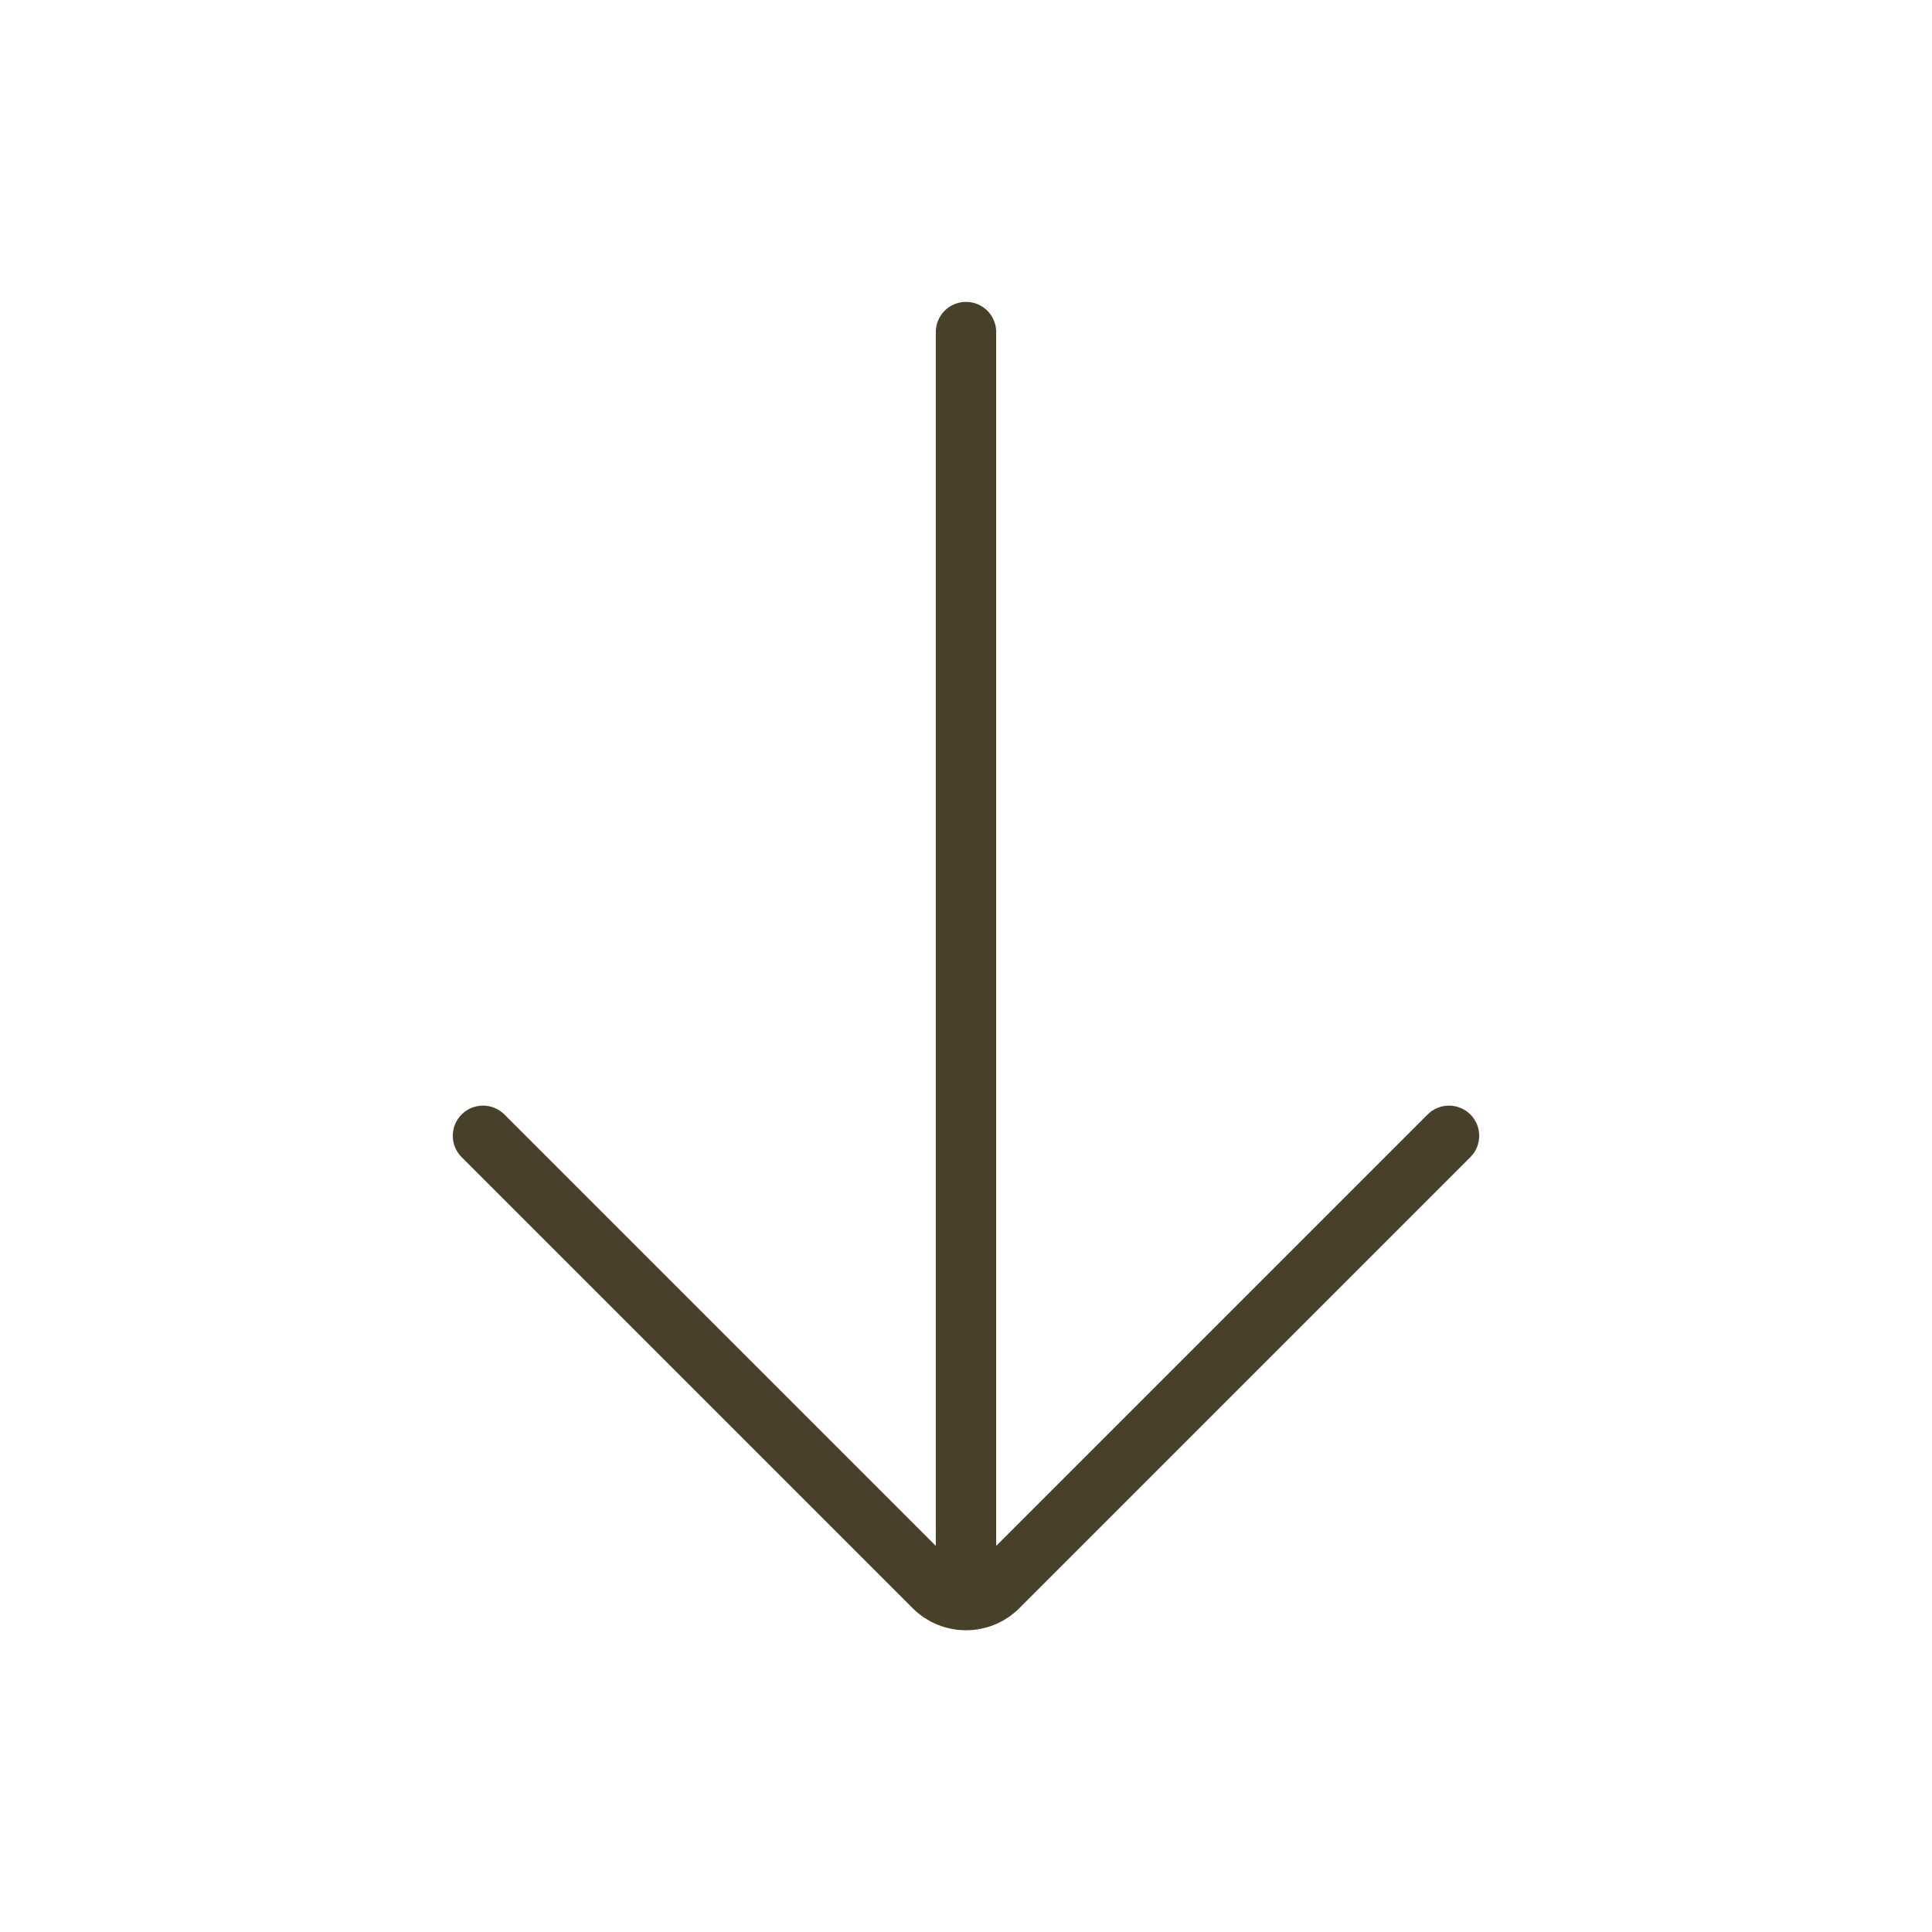 <svg width="32" height="32" viewBox="0 0 32 32" fill="none" xmlns="http://www.w3.org/2000/svg">
<path fill-rule="evenodd" clip-rule="evenodd" d="M15.5 5.5C15.5 5.224 15.724 5 16 5C16.276 5 16.5 5.224 16.5 5.5L16.5 25.605L23.646 18.459C23.842 18.264 24.158 18.264 24.354 18.459C24.549 18.654 24.549 18.971 24.354 19.166L16.884 26.636C16.396 27.124 15.604 27.124 15.116 26.636L7.646 19.166C7.451 18.971 7.451 18.654 7.646 18.459C7.842 18.264 8.158 18.264 8.354 18.459L15.5 25.605L15.5 5.5Z" fill="#484029"/>
</svg>
